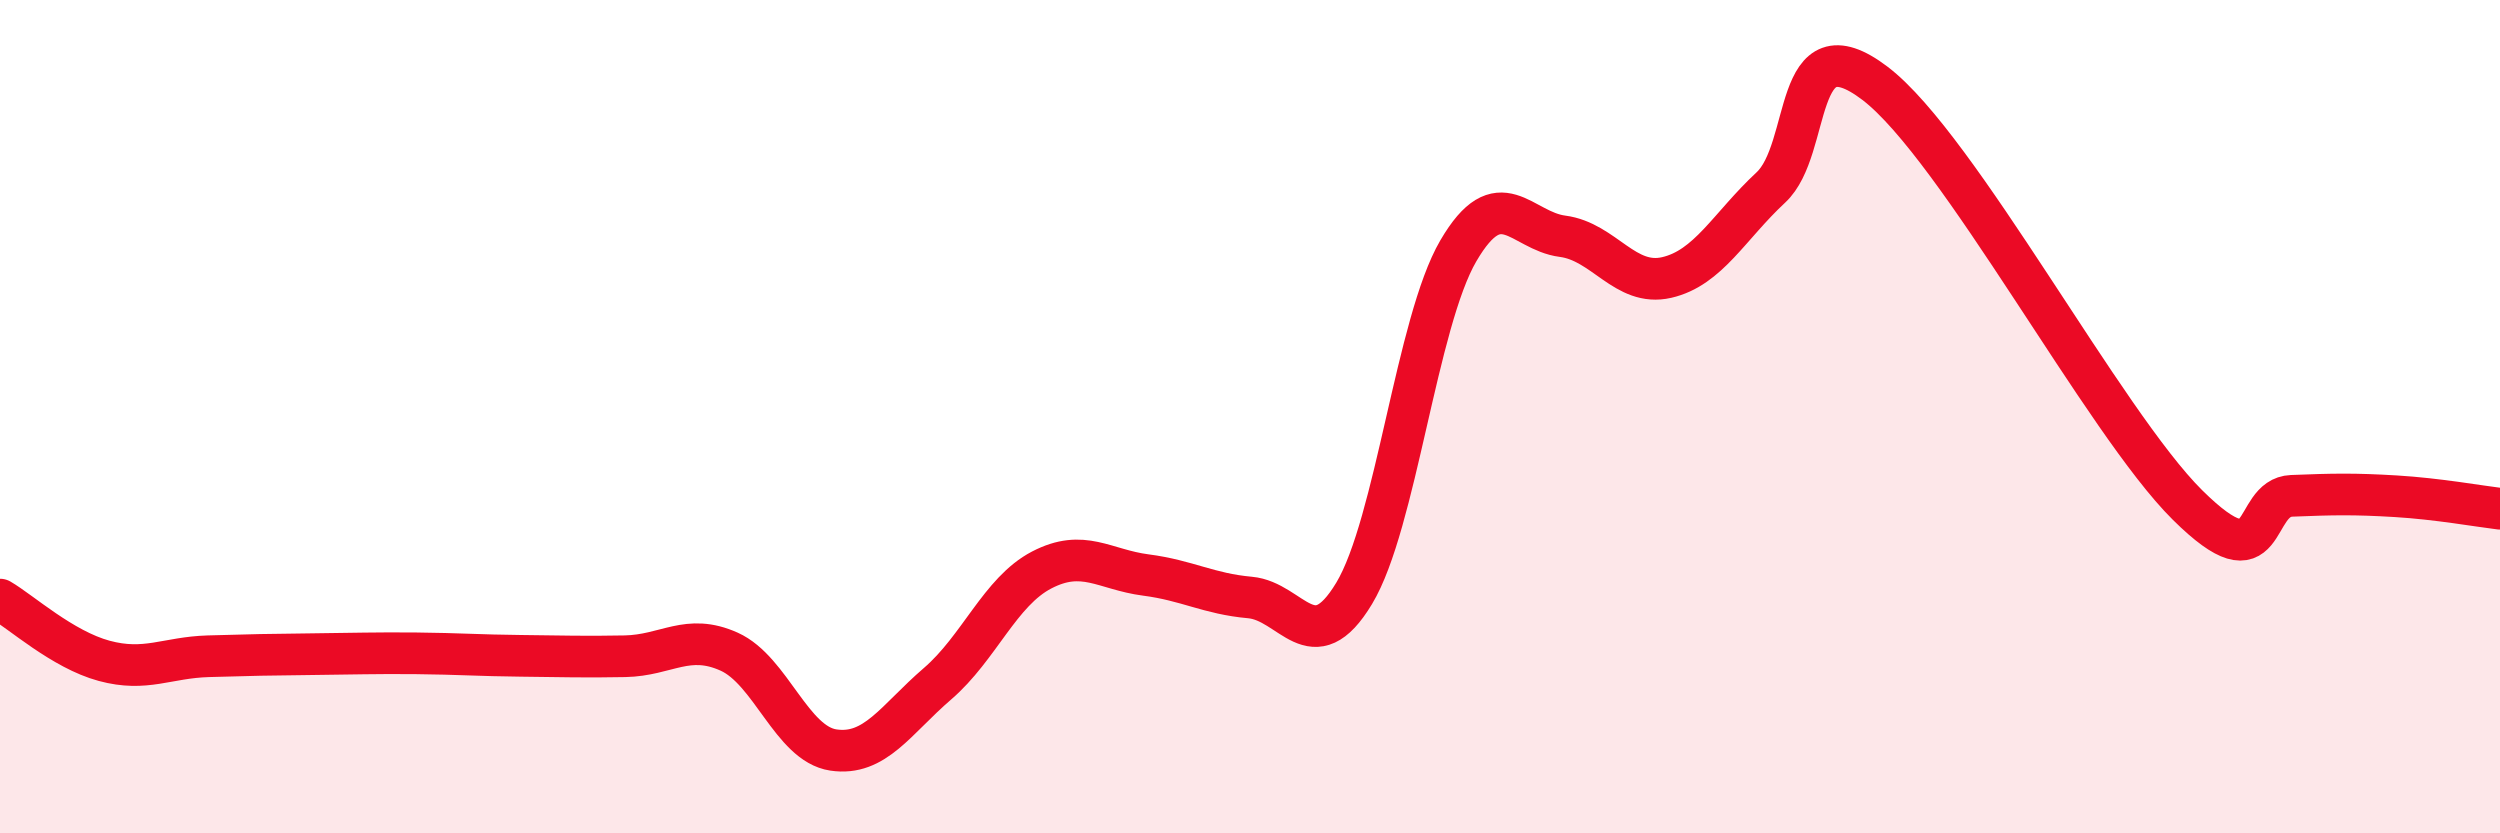 
    <svg width="60" height="20" viewBox="0 0 60 20" xmlns="http://www.w3.org/2000/svg">
      <path
        d="M 0,14.39 C 0.5,14.68 1.5,15.59 2.5,15.86 C 3.5,16.13 4,15.78 5,15.75 C 6,15.72 6.5,15.71 7.5,15.7 C 8.5,15.69 9,15.67 10,15.68 C 11,15.69 11.5,15.73 12.5,15.74 C 13.5,15.75 14,15.77 15,15.75 C 16,15.73 16.5,15.19 17.5,15.64 C 18.5,16.09 19,17.85 20,18 C 21,18.15 21.5,17.27 22.5,16.41 C 23.5,15.55 24,14.2 25,13.68 C 26,13.16 26.5,13.67 27.5,13.8 C 28.5,13.93 29,14.25 30,14.34 C 31,14.43 31.5,15.9 32.5,14.24 C 33.5,12.58 34,7.73 35,6.02 C 36,4.31 36.5,5.54 37.5,5.67 C 38.5,5.8 39,6.89 40,6.66 C 41,6.43 41.5,5.43 42.5,4.5 C 43.5,3.57 43,0.48 45,2 C 47,3.52 50.5,10.14 52.5,12.12 C 54.5,14.1 54,11.94 55,11.9 C 56,11.86 56.5,11.85 57.5,11.91 C 58.5,11.97 59.5,12.15 60,12.21L60 20L0 20Z"
        fill="#EB0A25"
        opacity="0.1"
        stroke-linecap="round"
        stroke-linejoin="round"
      />
      <path
        d="M 0,14.39 C 0.5,14.68 1.5,15.59 2.5,15.86 C 3.5,16.13 4,15.78 5,15.75 C 6,15.72 6.5,15.71 7.5,15.7 C 8.5,15.69 9,15.67 10,15.68 C 11,15.69 11.5,15.73 12.5,15.74 C 13.5,15.75 14,15.77 15,15.75 C 16,15.73 16.5,15.19 17.5,15.64 C 18.5,16.09 19,17.85 20,18 C 21,18.15 21.5,17.27 22.5,16.41 C 23.5,15.55 24,14.2 25,13.68 C 26,13.16 26.5,13.67 27.5,13.8 C 28.5,13.93 29,14.25 30,14.34 C 31,14.43 31.5,15.9 32.5,14.24 C 33.5,12.58 34,7.73 35,6.02 C 36,4.31 36.5,5.54 37.5,5.67 C 38.5,5.8 39,6.89 40,6.66 C 41,6.43 41.5,5.43 42.5,4.5 C 43.5,3.57 43,0.48 45,2 C 47,3.52 50.5,10.14 52.5,12.12 C 54.5,14.1 54,11.94 55,11.9 C 56,11.86 56.5,11.85 57.5,11.91 C 58.5,11.97 59.5,12.15 60,12.21"
        stroke="#EB0A25"
        stroke-width="1"
        fill="none"
        stroke-linecap="round"
        stroke-linejoin="round"
      />
    </svg>
  